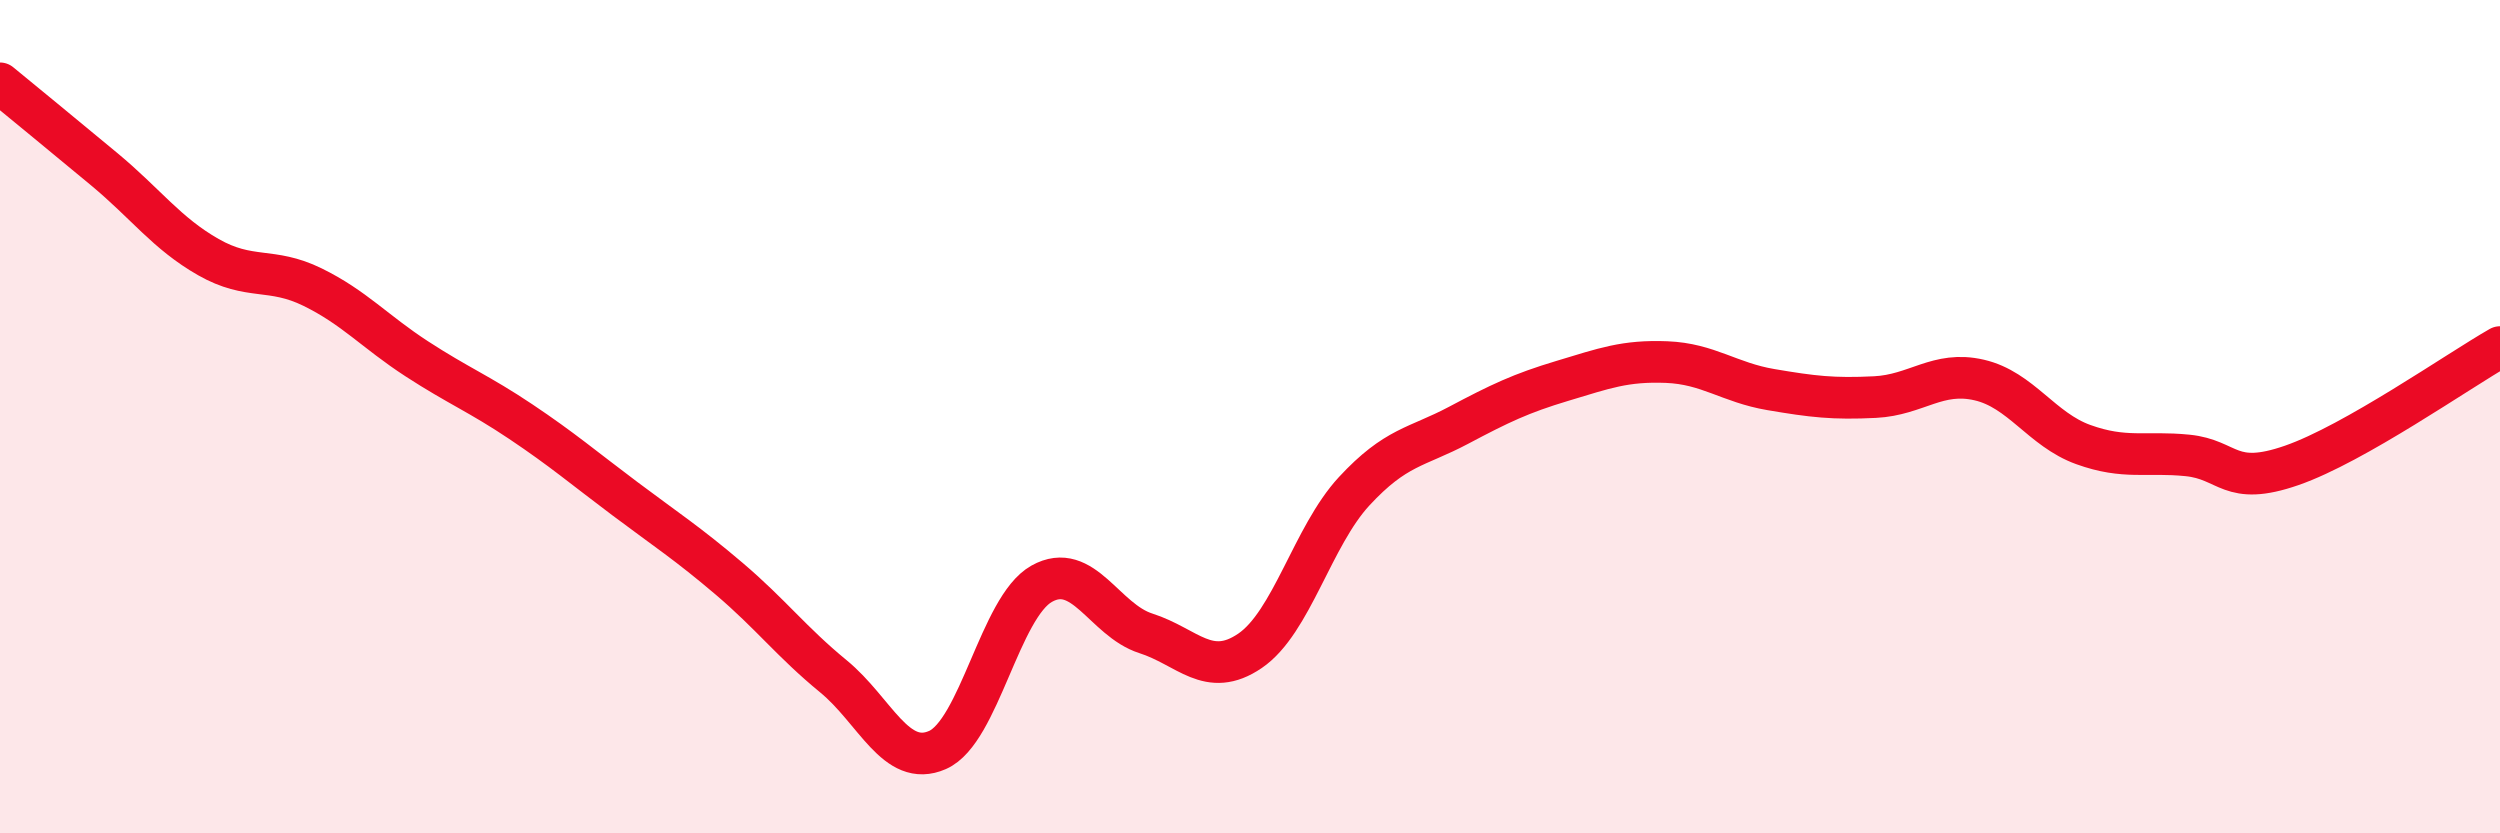 
    <svg width="60" height="20" viewBox="0 0 60 20" xmlns="http://www.w3.org/2000/svg">
      <path
        d="M 0,2 C 0.5,2.41 1.5,3.23 2.5,4.06 C 3.5,4.89 4,5.6 5,6.17 C 6,6.74 6.5,6.4 7.5,6.89 C 8.5,7.38 9,7.96 10,8.61 C 11,9.26 11.5,9.45 12.5,10.12 C 13.5,10.79 14,11.22 15,11.97 C 16,12.72 16.5,13.04 17.5,13.89 C 18.5,14.74 19,15.41 20,16.23 C 21,17.05 21.5,18.44 22.5,18 C 23.5,17.56 24,14.57 25,14.01 C 26,13.45 26.5,14.88 27.5,15.2 C 28.5,15.52 29,16.3 30,15.62 C 31,14.94 31.5,12.87 32.5,11.79 C 33.5,10.71 34,10.74 35,10.21 C 36,9.68 36.5,9.44 37.5,9.14 C 38.5,8.84 39,8.65 40,8.69 C 41,8.73 41.5,9.18 42.5,9.35 C 43.5,9.52 44,9.58 45,9.53 C 46,9.48 46.5,8.89 47.5,9.12 C 48.5,9.35 49,10.31 50,10.67 C 51,11.03 51.5,10.83 52.5,10.93 C 53.5,11.03 53.5,11.69 55,11.17 C 56.5,10.65 59,8.9 60,8.33L60 20L0 20Z"
        fill="#EB0A25"
        opacity="0.1"
        stroke-linecap="round"
        stroke-linejoin="round"
      />
      <path
        d="M 0,2 C 0.5,2.41 1.5,3.23 2.5,4.06 C 3.5,4.89 4,5.6 5,6.17 C 6,6.74 6.5,6.4 7.5,6.89 C 8.5,7.38 9,7.96 10,8.61 C 11,9.26 11.5,9.45 12.5,10.12 C 13.5,10.79 14,11.22 15,11.97 C 16,12.72 16.5,13.04 17.5,13.89 C 18.5,14.74 19,15.41 20,16.23 C 21,17.05 21.5,18.44 22.5,18 C 23.5,17.56 24,14.57 25,14.01 C 26,13.45 26.5,14.88 27.5,15.2 C 28.5,15.52 29,16.3 30,15.62 C 31,14.94 31.5,12.87 32.5,11.79 C 33.5,10.71 34,10.74 35,10.21 C 36,9.68 36.5,9.44 37.5,9.14 C 38.5,8.84 39,8.65 40,8.69 C 41,8.73 41.5,9.18 42.5,9.35 C 43.5,9.52 44,9.58 45,9.53 C 46,9.48 46.5,8.89 47.5,9.12 C 48.5,9.35 49,10.31 50,10.67 C 51,11.03 51.5,10.83 52.5,10.93 C 53.5,11.03 53.5,11.69 55,11.17 C 56.5,10.65 59,8.9 60,8.33"
        stroke="#EB0A25"
        stroke-width="1"
        fill="none"
        stroke-linecap="round"
        stroke-linejoin="round"
      />
    </svg>
  